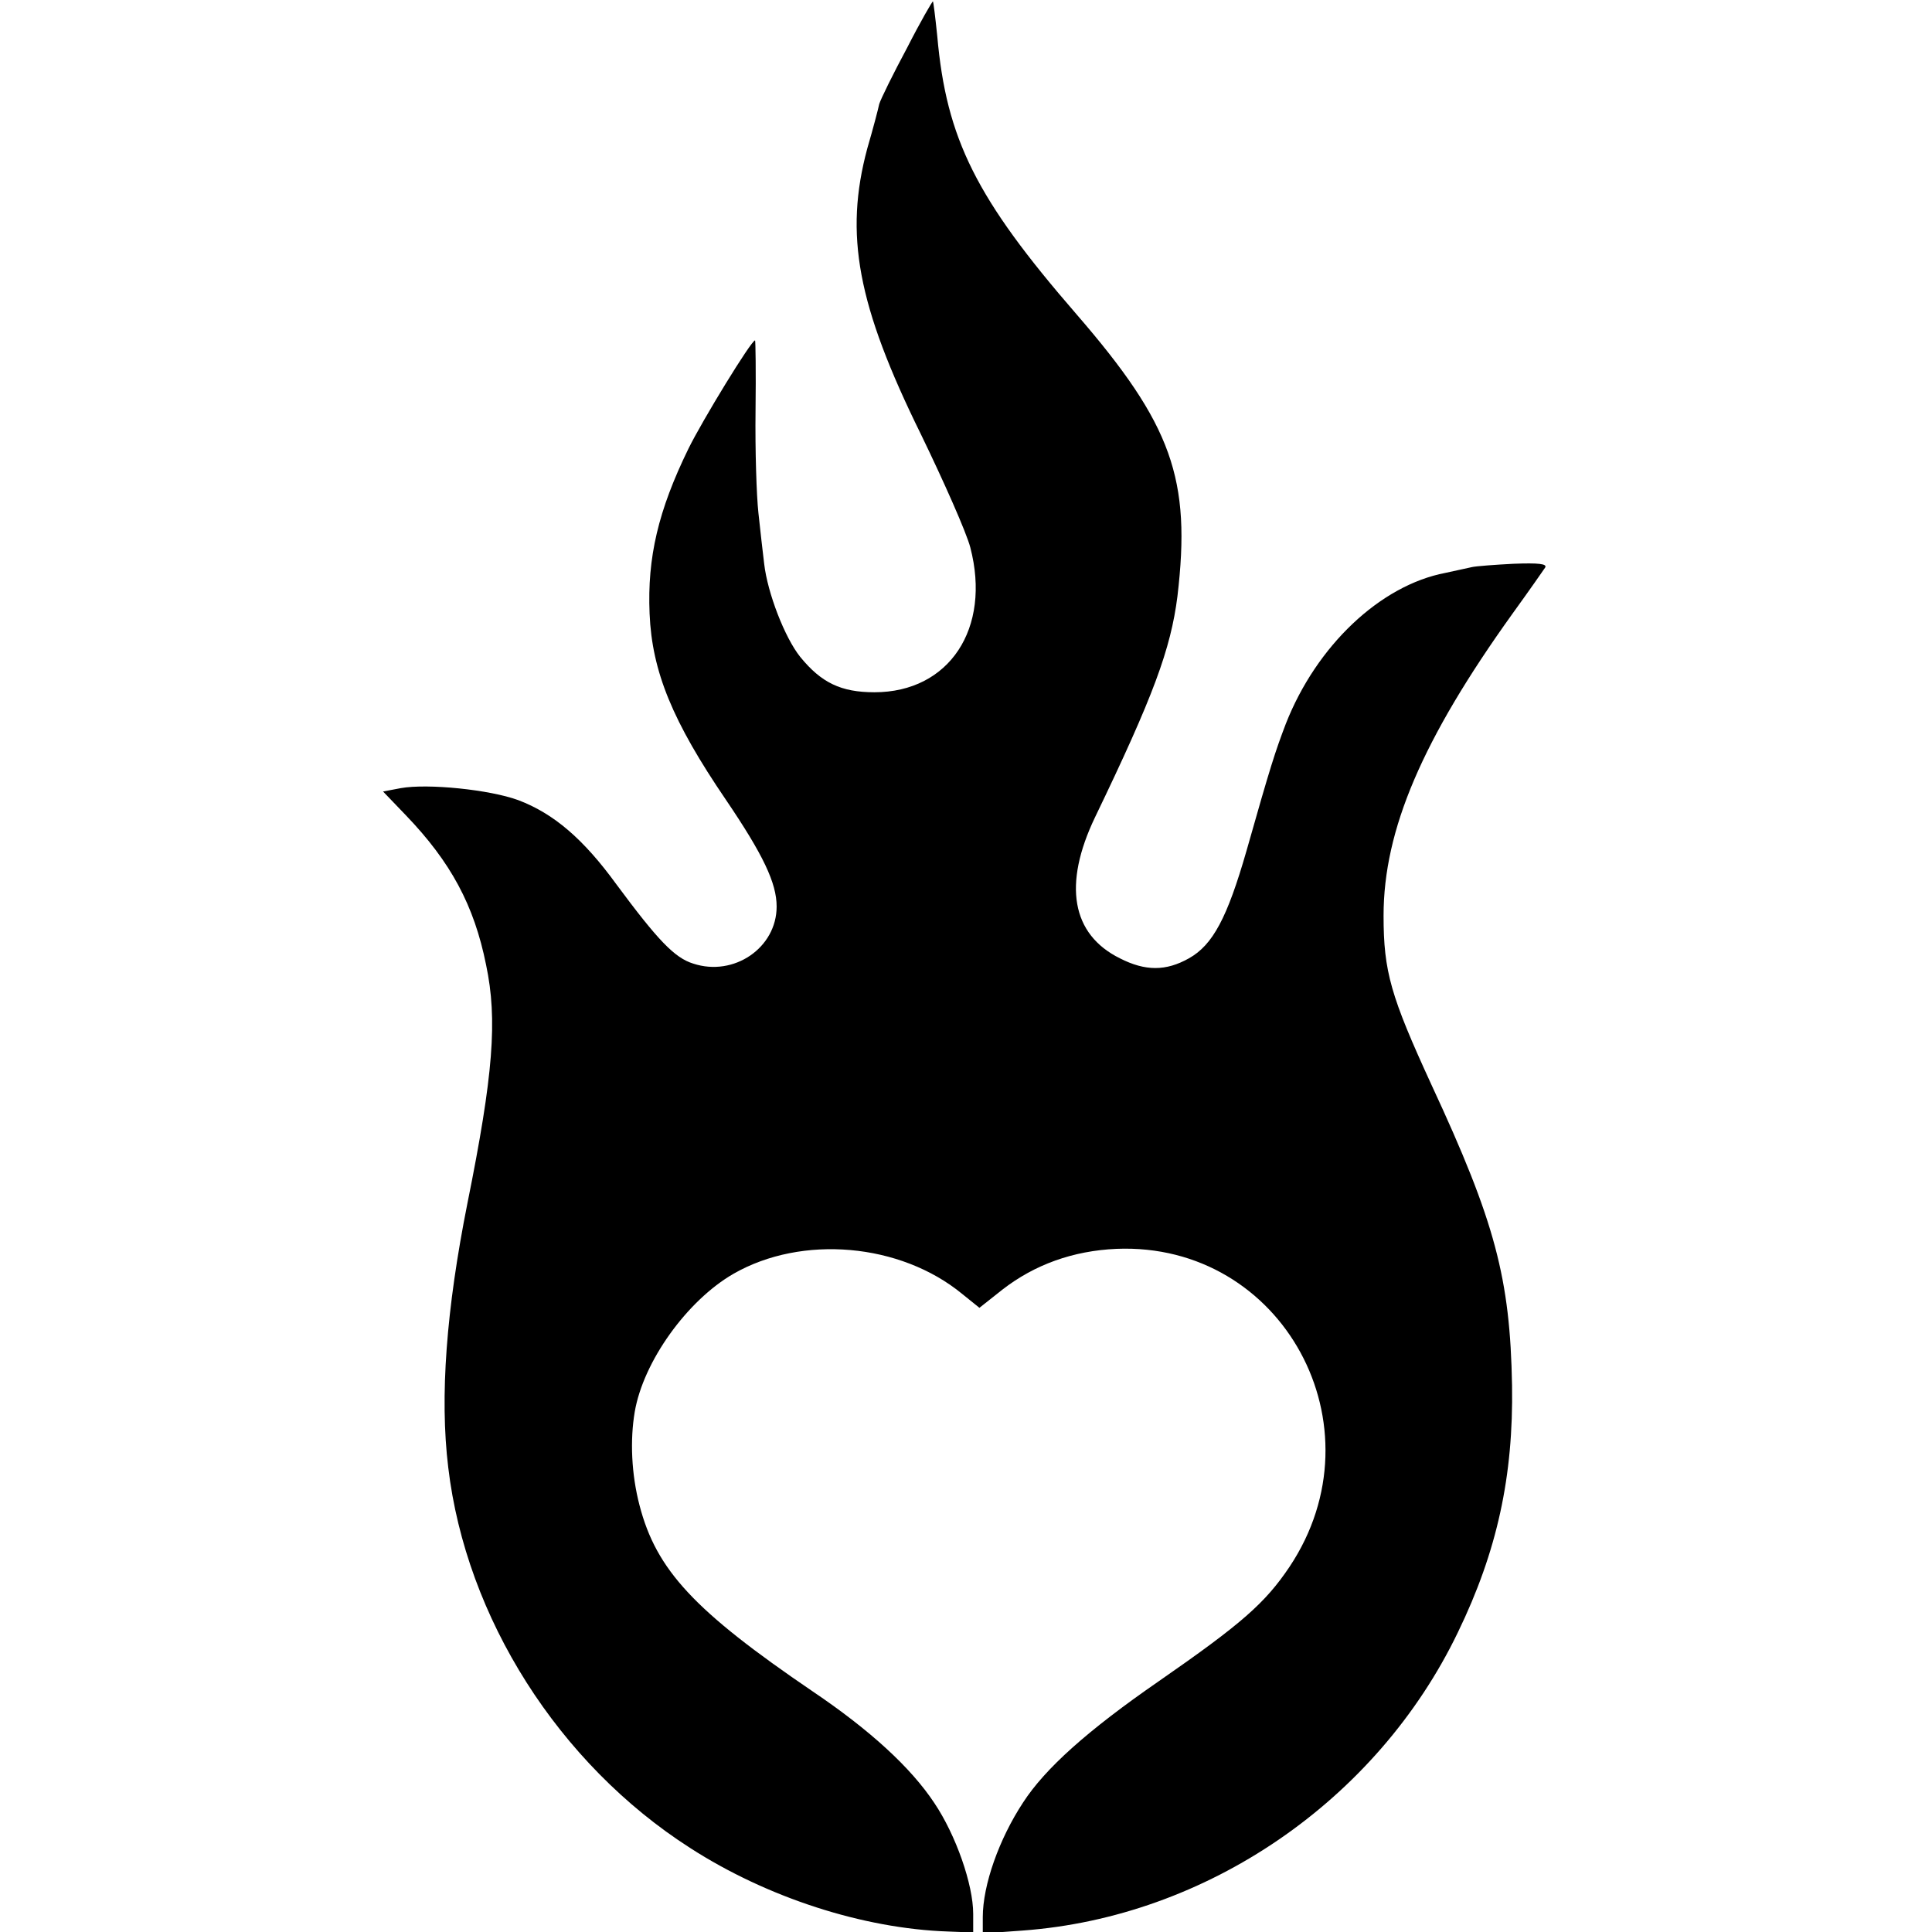 <?xml version="1.0" standalone="no"?>
<!DOCTYPE svg PUBLIC "-//W3C//DTD SVG 20010904//EN"
 "http://www.w3.org/TR/2001/REC-SVG-20010904/DTD/svg10.dtd">
<svg version="1.0" xmlns="http://www.w3.org/2000/svg"
 width="403pt" height="403pt" viewBox="0 0 403 403"
 preserveAspectRatio="xMidYMid meet">
<g transform="translate(0,403) scale(0.1,-0.1)"
fill="#000000" stroke="none">
<path d="M1892 3930 c-29 -54 -55 -107 -58 -117 -2 -10 -13 -52 -25 -93 -48
-179 -21 -326 112 -596 48 -99 95 -205 103 -236 44 -169 -44 -302 -200 -302
-70 0 -111 20 -155 74 -32 40 -68 133 -75 194 -3 23 -8 70 -12 106 -4 36 -7
131 -6 213 1 81 0 147 -1 147 -8 0 -110 -167 -139 -226 -63 -129 -86 -227 -81
-344 5 -121 48 -225 159 -388 78 -115 106 -174 106 -223 0 -86 -89 -147 -174
-119 -39 12 -74 49 -160 165 -69 95 -131 148 -205 176 -60 22 -189 35 -245 25
l-37 -7 48 -50 c93 -97 142 -187 167 -312 24 -114 15 -229 -39 -497 -44 -221
-58 -403 -40 -551 37 -313 230 -618 505 -794 160 -103 360 -168 538 -174 l52
-2 0 39 c0 61 -36 164 -81 231 -49 74 -134 152 -254 233 -247 168 -326 253
-361 388 -17 65 -20 136 -10 195 18 105 109 232 206 288 143 82 348 64 477
-42 l36 -29 48 38 c67 52 147 81 238 85 347 14 556 -370 361 -663 -51 -76
-100 -119 -273 -239 -149 -103 -237 -182 -283 -253 -50 -76 -84 -172 -84 -239
l0 -34 83 6 c384 28 739 271 908 622 82 169 116 326 113 515 -4 223 -35 341
-168 627 -85 185 -100 236 -100 353 0 179 81 368 269 630 34 47 64 90 68 96 5
8 -14 10 -66 8 -39 -2 -79 -5 -87 -7 -8 -2 -33 -7 -55 -12 -136 -26 -269 -152
-333 -315 -22 -58 -31 -85 -82 -265 -40 -139 -70 -196 -120 -224 -48 -27 -91
-27 -144 0 -101 50 -119 154 -52 294 122 253 158 351 172 461 29 245 -11 358
-211 589 -209 241 -271 365 -290 580 -4 39 -8 71 -9 72 -1 1 -26 -42 -54 -97z"/>
</g>
</svg>
